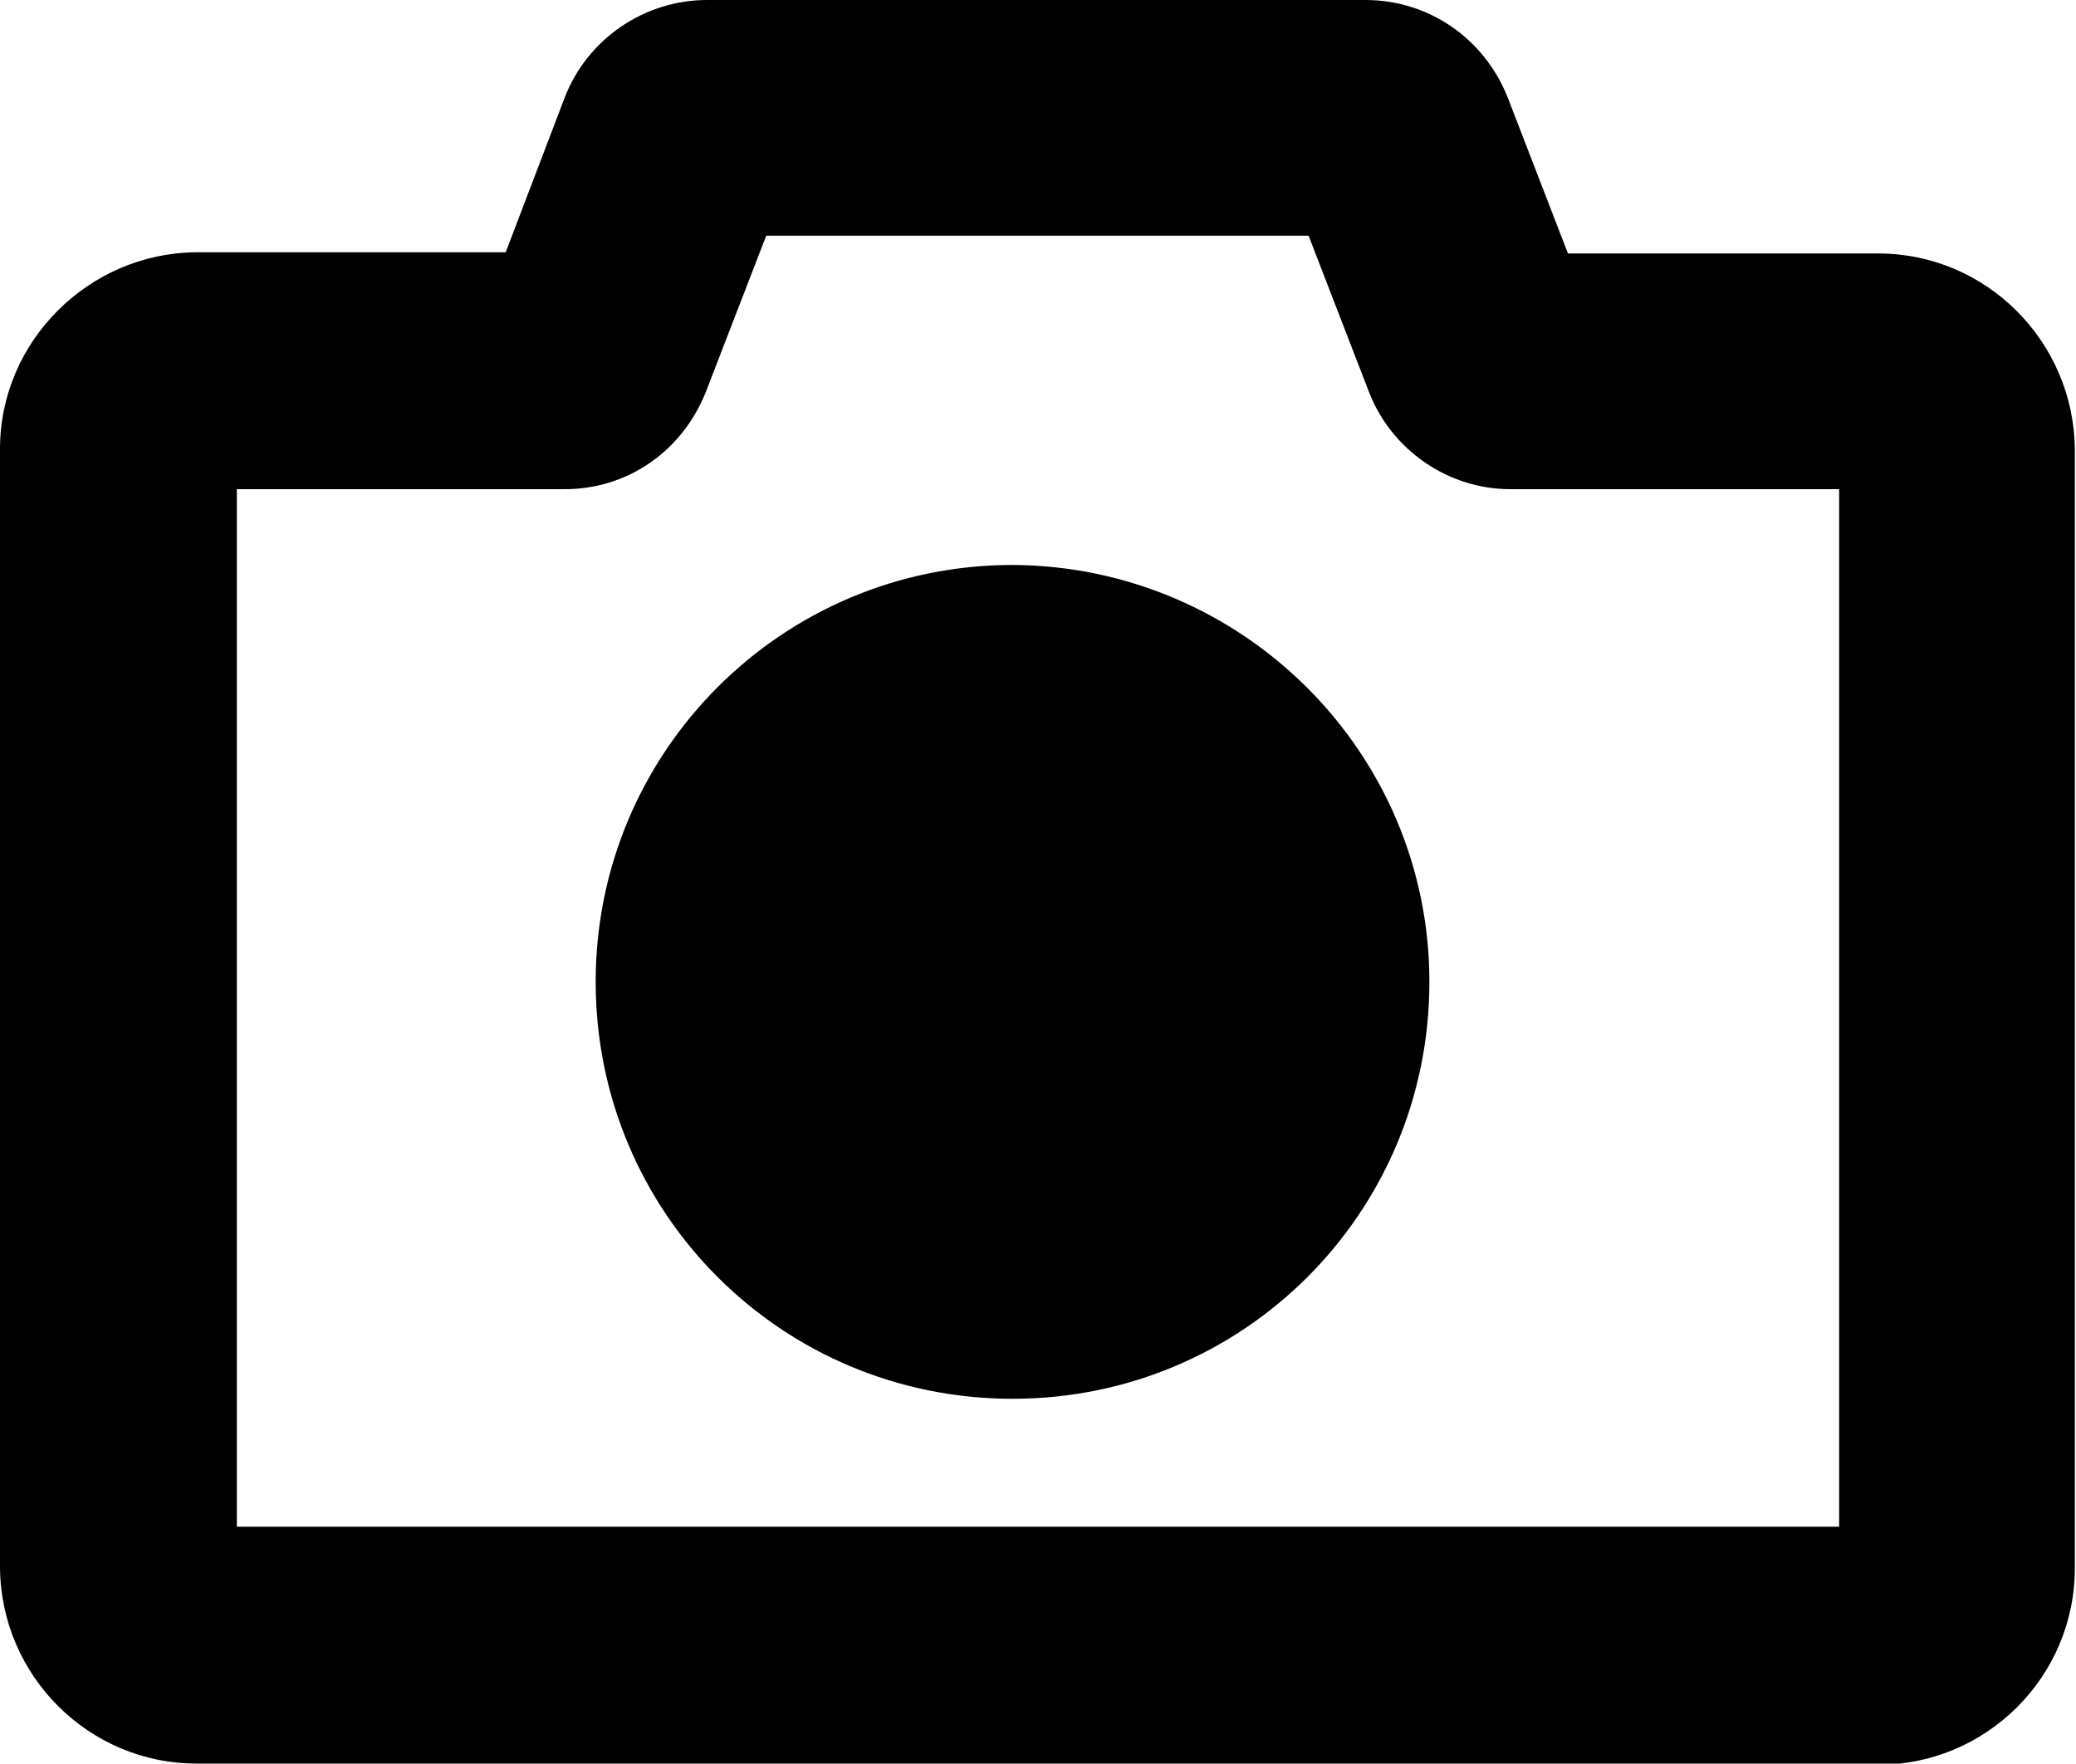 <?xml version="1.0" encoding="UTF-8"?>
<svg xmlns="http://www.w3.org/2000/svg" id="Layer_1" data-name="Layer 1" viewBox="0 0 17.53 14.89">
  <defs>
    <style>
      .cls-1 {
        fill: #000;
        stroke-width: 0px;
      }
    </style>
  </defs>
  <g id="noun-camera-7215033">
    <g id="Path_38560" data-name="Path 38560">
      <path class="cls-1" d="M8.55,4.77c-1.94,0-3.52,1.57-3.52,3.52s1.57,3.52,3.52,3.52,3.52-1.57,3.52-3.52h0c0-1.94-1.58-3.51-3.52-3.52Z"></path>
    </g>
    <g id="Path_38561" data-name="Path 38561">
      <path class="cls-1" d="M15.87,14.89H1.66c-.91,0-1.65-.74-1.66-1.65V3.79c0-.91.75-1.65,1.65-1.66h2.62l.5-1.31c.19-.49.67-.82,1.2-.82h5.56c.53,0,1,.32,1.2.82l.51,1.32h2.62c.91,0,1.65.74,1.66,1.65v9.45c0,.92-.75,1.66-1.66,1.66ZM2,12.89h13.53V4.13h-2.78c-.52,0-1-.33-1.19-.82l-.51-1.32h-4.58l-.51,1.32c-.2.5-.66.82-1.19.82h-2.77v8.76Z"></path>
    </g>
  </g>
</svg>
